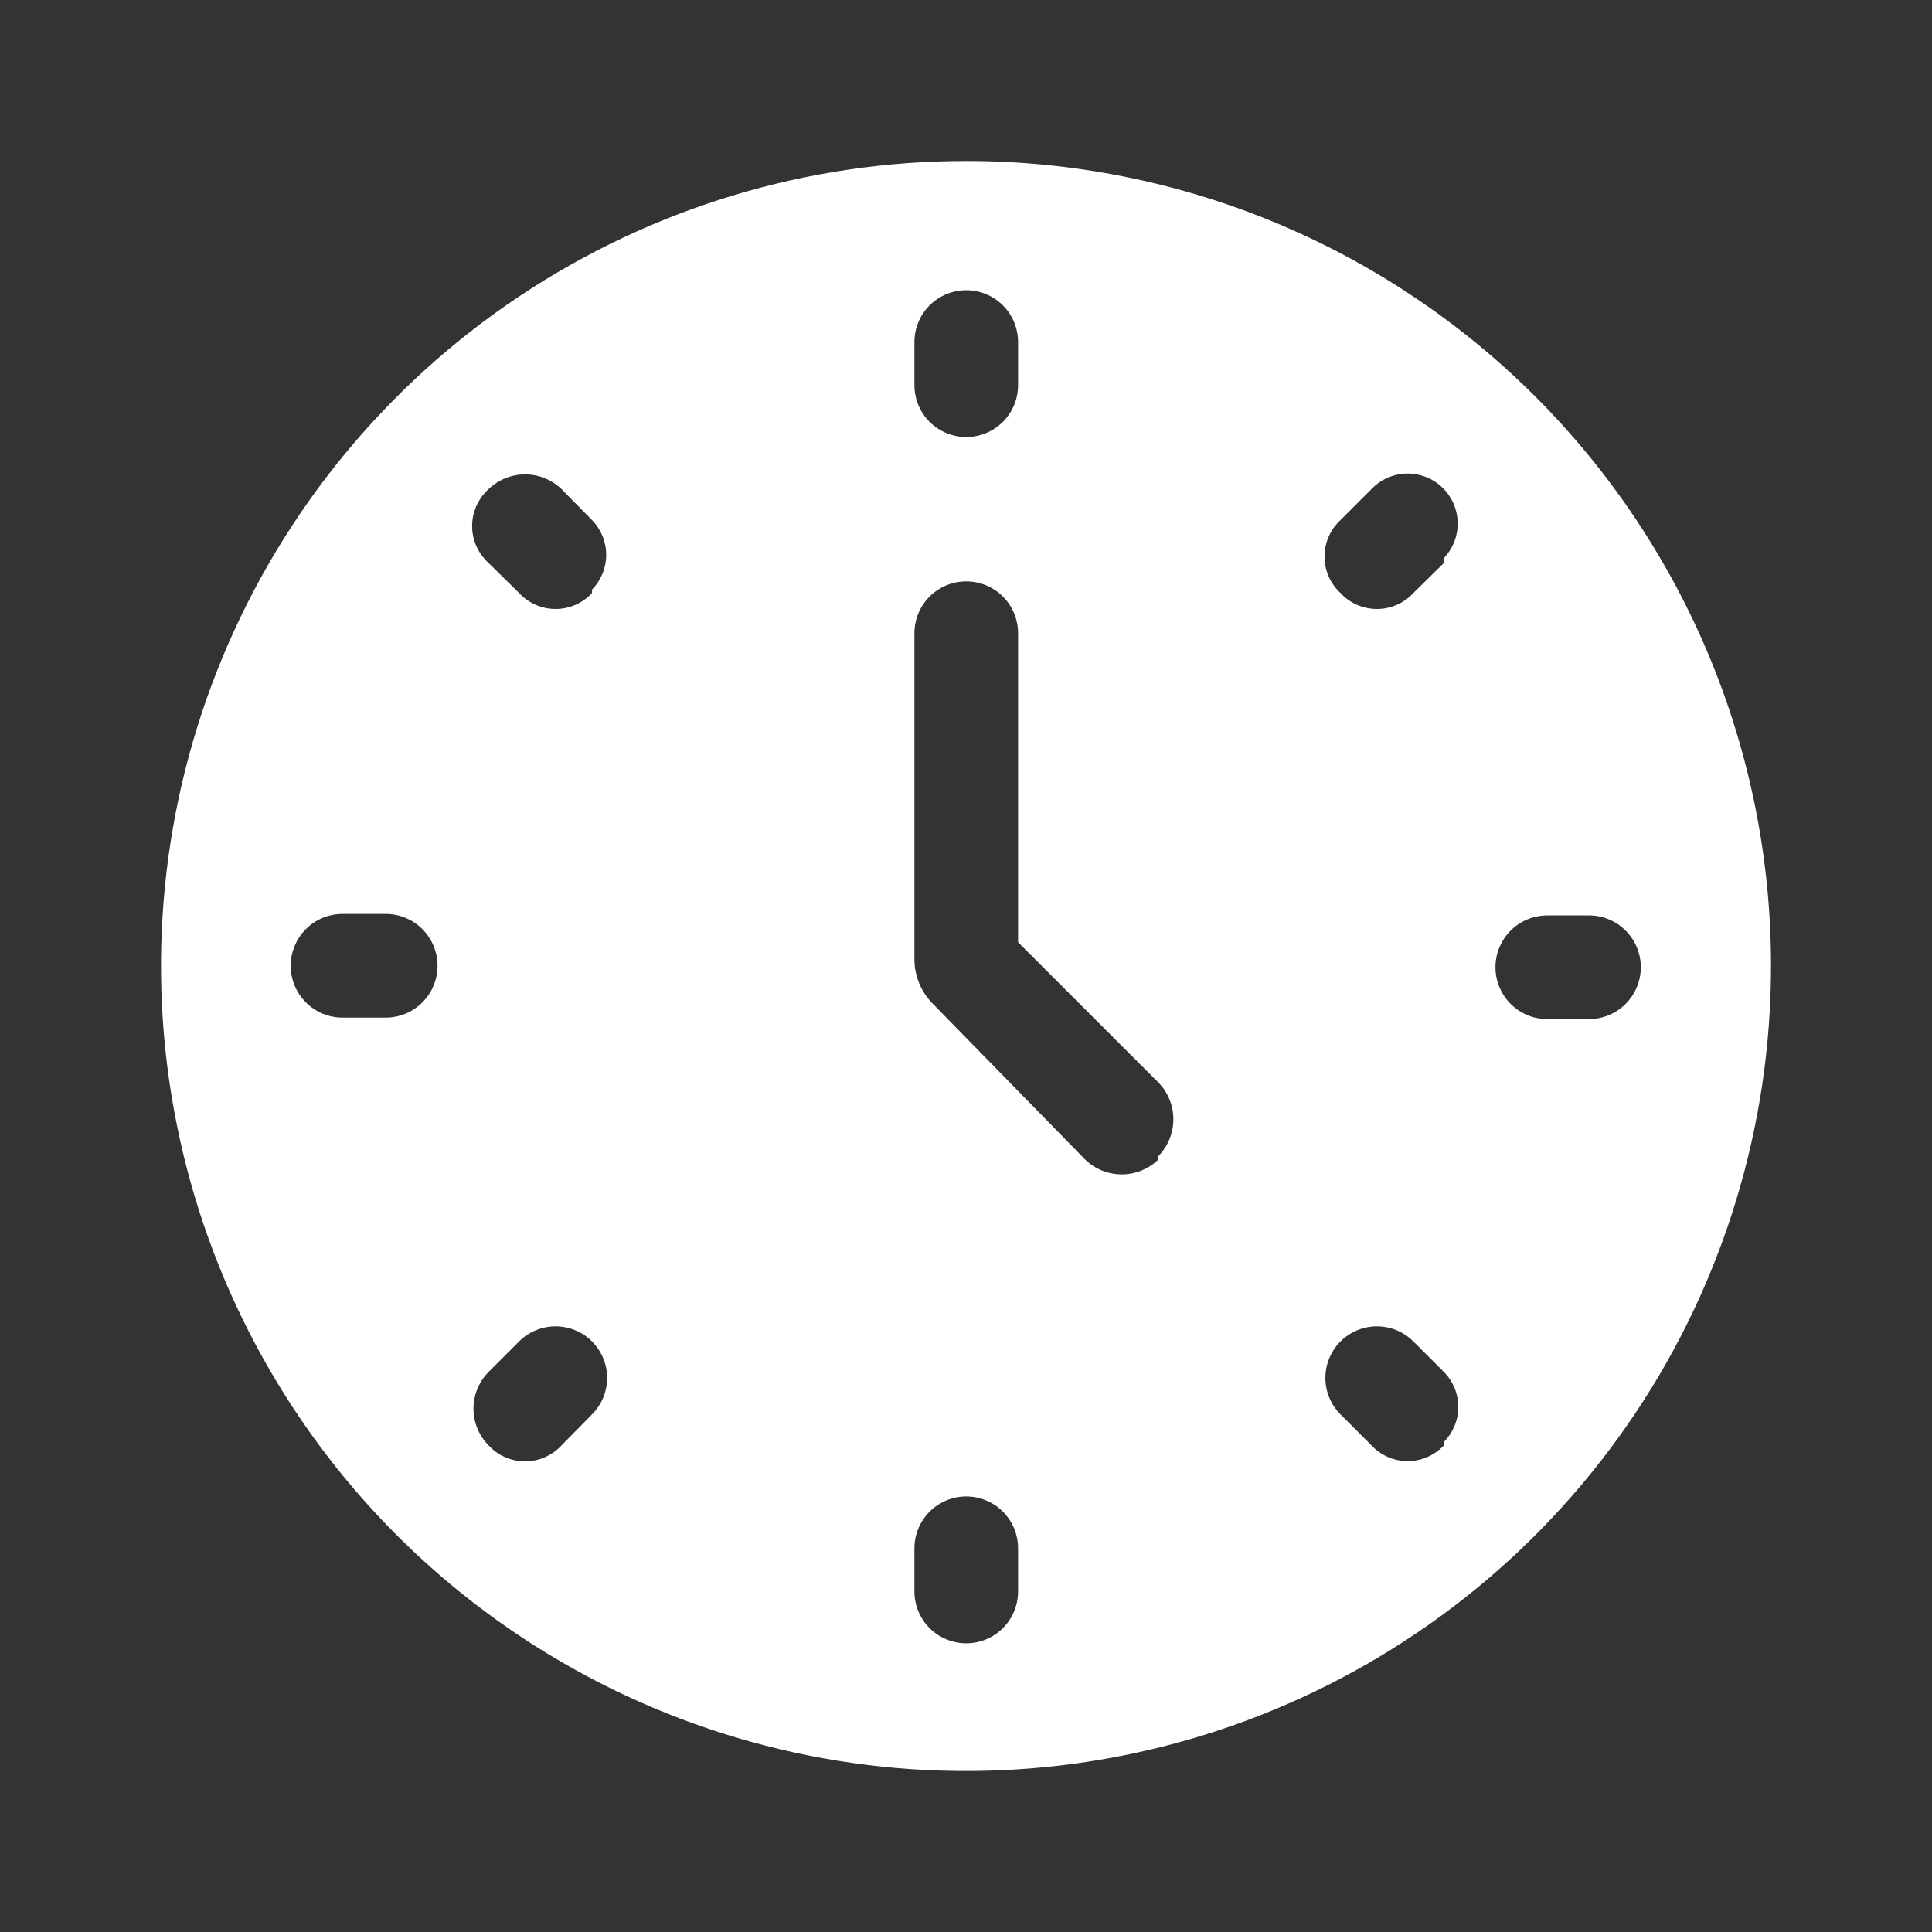 <svg width="60" height="60" viewBox="0 0 60 60" fill="none" xmlns="http://www.w3.org/2000/svg">
<rect x="0" y="0" width="60" height="60" fill="#333333" stroke="none"/>
<path d="M30.015 5C25.07 4.997 20.235 6.461 16.122 9.206C12.009 11.951 8.802 15.854 6.907 20.422C5.013 24.99 4.516 30.017 5.479 34.868C6.441 39.718 8.821 44.174 12.317 47.672C15.813 51.17 20.267 53.553 25.117 54.519C29.967 55.484 34.995 54.99 39.563 53.098C44.133 51.207 48.038 48.002 50.786 43.891C53.533 39.779 55 34.945 55 30C55.002 26.718 54.357 23.467 53.103 20.434C51.848 17.401 50.008 14.645 47.688 12.323C45.367 10.002 42.612 8.16 39.58 6.903C36.548 5.647 33.298 5 30.015 5ZM28.398 10.622C28.398 10.195 28.568 9.786 28.869 9.484C29.171 9.182 29.581 9.013 30.008 9.013C30.435 9.013 30.844 9.182 31.146 9.484C31.448 9.786 31.617 10.195 31.617 10.622V11.962C31.617 12.389 31.448 12.799 31.146 13.101C30.844 13.402 30.435 13.572 30.008 13.572C29.581 13.572 29.171 13.402 28.869 13.101C28.568 12.799 28.398 12.389 28.398 11.962V10.622ZM11.978 31.602H10.638C10.211 31.602 9.801 31.432 9.5 31.131C9.198 30.829 9.028 30.419 9.028 29.992C9.028 29.565 9.198 29.156 9.5 28.854C9.801 28.552 10.211 28.383 10.638 28.383H11.978C12.405 28.383 12.814 28.552 13.116 28.854C13.418 29.156 13.588 29.565 13.588 29.992C13.588 30.419 13.418 30.829 13.116 31.131C12.814 31.432 12.405 31.602 11.978 31.602ZM18.386 43.925L17.446 44.88C17.302 45.039 17.126 45.166 16.929 45.252C16.733 45.339 16.521 45.384 16.306 45.384C16.092 45.384 15.879 45.339 15.683 45.252C15.487 45.166 15.311 45.039 15.166 44.88C14.87 44.578 14.704 44.171 14.704 43.748C14.704 43.324 14.87 42.918 15.166 42.615L16.121 41.66C16.422 41.36 16.829 41.191 17.254 41.191C17.678 41.191 18.085 41.36 18.386 41.66C18.686 41.961 18.855 42.368 18.855 42.793C18.855 43.217 18.686 43.624 18.386 43.925ZM18.386 18.416C18.241 18.573 18.066 18.698 17.872 18.783C17.677 18.868 17.466 18.912 17.254 18.912C17.041 18.912 16.83 18.868 16.636 18.783C16.441 18.698 16.266 18.573 16.121 18.416L15.166 17.477C15.008 17.332 14.881 17.157 14.794 16.96C14.707 16.764 14.662 16.552 14.662 16.337C14.662 16.122 14.707 15.91 14.794 15.714C14.881 15.518 15.008 15.341 15.166 15.197C15.471 14.9 15.88 14.733 16.306 14.733C16.732 14.733 17.141 14.9 17.446 15.197L18.386 16.152C18.668 16.44 18.826 16.827 18.826 17.23C18.826 17.634 18.668 18.021 18.386 18.309V18.416ZM31.617 49.424C31.617 49.851 31.448 50.26 31.146 50.562C30.844 50.864 30.435 51.034 30.008 51.034C29.581 51.034 29.171 50.864 28.869 50.562C28.568 50.26 28.398 49.851 28.398 49.424V48.084C28.398 47.657 28.568 47.247 28.869 46.946C29.171 46.644 29.581 46.474 30.008 46.474C30.435 46.474 30.844 46.644 31.146 46.946C31.448 47.247 31.617 47.657 31.617 48.084V49.424ZM35.977 36.007C35.672 36.305 35.263 36.471 34.837 36.471C34.411 36.471 34.002 36.305 33.697 36.007L28.983 31.186C28.799 31.005 28.652 30.789 28.552 30.551C28.452 30.314 28.399 30.058 28.398 29.8V19.664C28.398 19.237 28.568 18.828 28.869 18.526C29.171 18.224 29.581 18.055 30.008 18.055C30.435 18.055 30.844 18.224 31.146 18.526C31.448 18.828 31.617 19.237 31.617 19.664V29.261L35.977 33.62C36.274 33.925 36.44 34.334 36.44 34.76C36.44 35.186 36.274 35.595 35.977 35.9V36.007ZM44.849 44.88C44.705 45.036 44.53 45.161 44.335 45.246C44.14 45.332 43.93 45.376 43.717 45.376C43.504 45.376 43.294 45.332 43.099 45.246C42.904 45.161 42.729 45.036 42.585 44.88L41.63 43.925C41.481 43.776 41.363 43.6 41.283 43.405C41.202 43.211 41.161 43.003 41.161 42.793C41.161 42.582 41.202 42.374 41.283 42.18C41.363 41.986 41.481 41.809 41.63 41.66C41.778 41.512 41.955 41.394 42.149 41.313C42.343 41.233 42.552 41.191 42.762 41.191C42.972 41.191 43.18 41.233 43.375 41.313C43.569 41.394 43.745 41.512 43.894 41.66L44.849 42.615C45.131 42.903 45.289 43.291 45.289 43.694C45.289 44.097 45.131 44.484 44.849 44.772V44.88ZM44.849 17.477L43.894 18.416C43.75 18.573 43.575 18.698 43.38 18.783C43.185 18.868 42.975 18.912 42.762 18.912C42.549 18.912 42.339 18.868 42.144 18.783C41.949 18.698 41.774 18.573 41.63 18.416C41.473 18.272 41.349 18.097 41.263 17.902C41.178 17.707 41.134 17.497 41.134 17.284C41.134 17.072 41.178 16.861 41.263 16.666C41.349 16.471 41.473 16.296 41.63 16.152L42.585 15.197C42.724 15.049 42.892 14.929 43.078 14.845C43.264 14.761 43.464 14.714 43.668 14.708C43.872 14.701 44.075 14.735 44.266 14.807C44.456 14.879 44.631 14.988 44.78 15.128C44.928 15.267 45.048 15.435 45.132 15.621C45.216 15.807 45.263 16.007 45.269 16.211C45.275 16.415 45.242 16.618 45.17 16.809C45.098 17 44.989 17.174 44.849 17.323V17.477ZM49.393 31.648H48.053C47.626 31.648 47.217 31.479 46.915 31.177C46.613 30.875 46.443 30.465 46.443 30.038C46.443 29.612 46.613 29.202 46.915 28.9C47.217 28.598 47.626 28.429 48.053 28.429H49.347C49.774 28.429 50.183 28.598 50.485 28.9C50.787 29.202 50.957 29.612 50.957 30.038C50.957 30.465 50.787 30.875 50.485 31.177C50.183 31.479 49.774 31.648 49.347 31.648H49.393Z" fill="white"/>
</svg>
